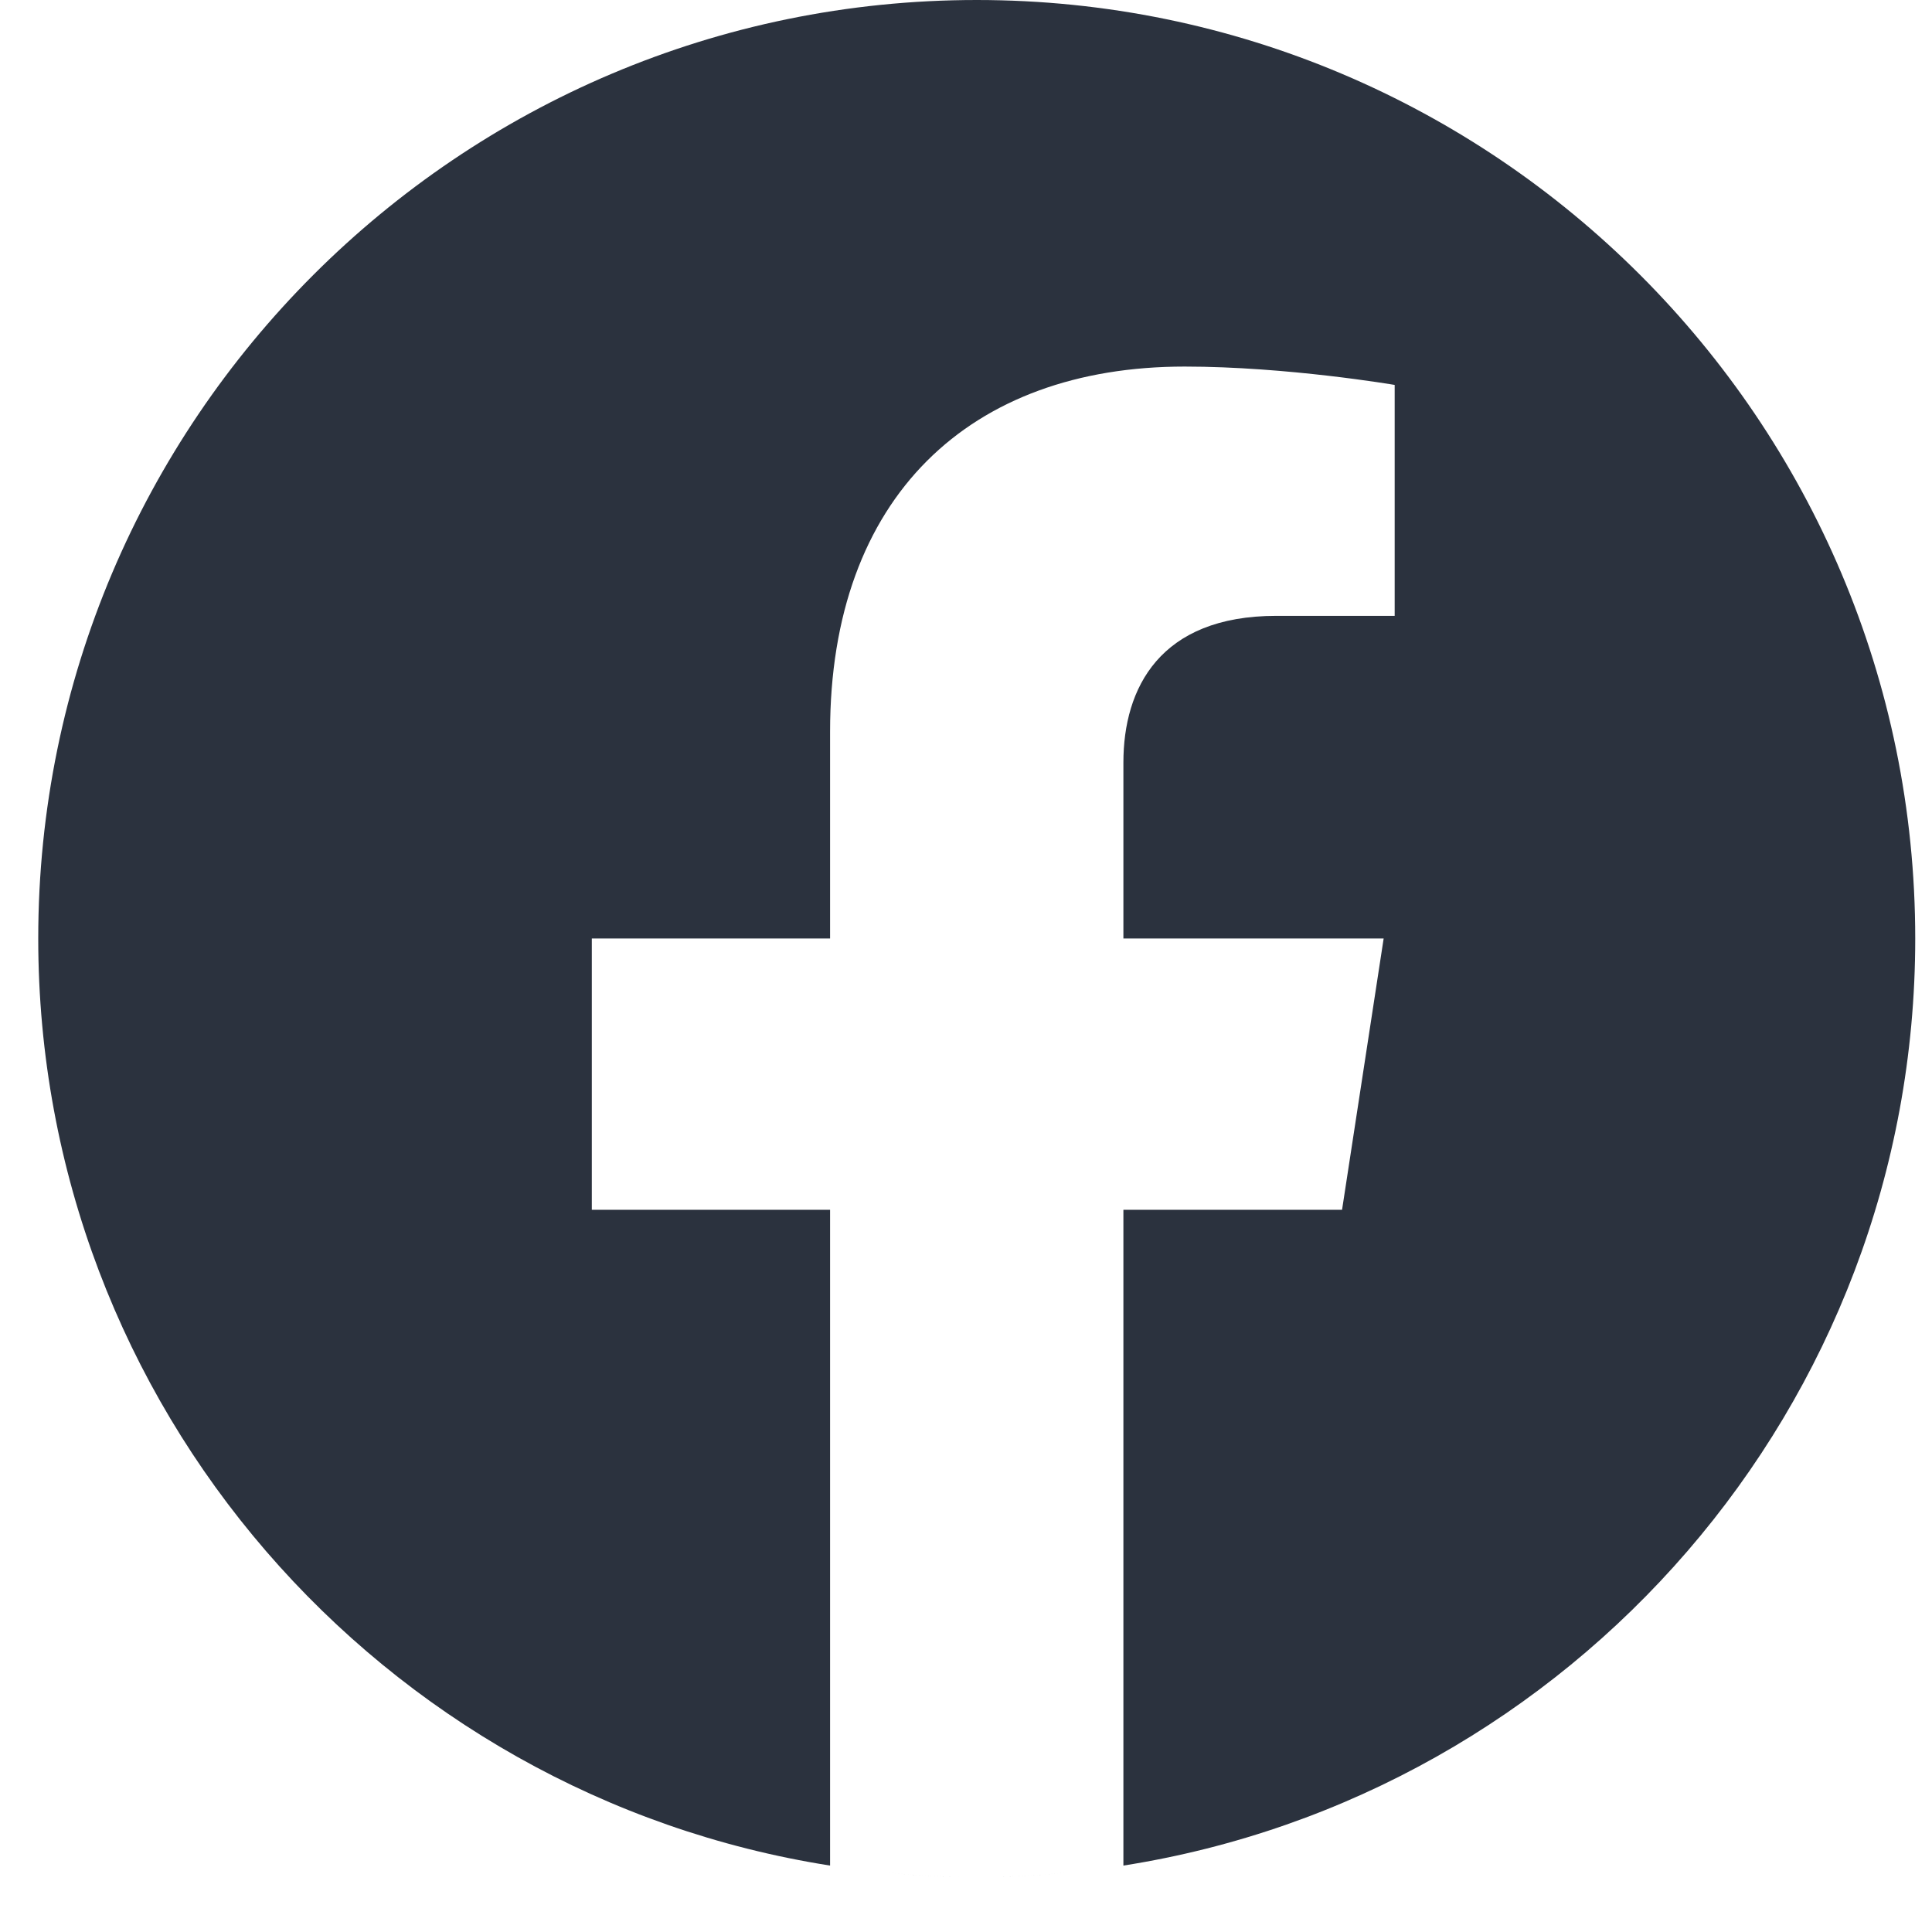 <svg width="34" height="34" viewBox="0 0 34 34" fill="none" xmlns="http://www.w3.org/2000/svg">
<path fill-rule="evenodd" clip-rule="evenodd" d="M17.126 33.031L17.141 33.031H17.136L17.126 33.031ZM17.242 33.031H17.237L17.252 33.031L17.242 33.031ZM17.076 33.031L17.091 33.031H17.082L17.076 33.031ZM17.296 33.031H17.287L17.303 33.031L17.296 33.031ZM17.027 33.031L17.038 33.031L17.029 33.031H17.027ZM17.349 33.031L17.341 33.031L17.351 33.031H17.349ZM17.402 33.03L17.399 33.03L17.413 33.03L17.402 33.03ZM16.965 33.03L16.98 33.03L16.976 33.03L16.965 33.03ZM17.456 33.029L17.447 33.029L17.465 33.029L17.456 33.029ZM16.913 33.029L16.931 33.029L16.922 33.029L16.913 33.029ZM17.509 33.028L17.497 33.029L17.513 33.028L17.509 33.028ZM16.865 33.028L16.881 33.029L16.869 33.028L16.865 33.028ZM16.804 33.027L16.819 33.027L16.816 33.027L16.804 33.027ZM17.562 33.027L17.559 33.027L17.574 33.027L17.562 33.027ZM16.751 33.026L16.771 33.026L16.763 33.026L16.751 33.026ZM17.615 33.026L17.607 33.026L17.627 33.026L17.615 33.026ZM17.668 33.025L17.655 33.025L17.676 33.024L17.668 33.025ZM16.703 33.024L16.723 33.025L16.71 33.025L16.703 33.024ZM16.656 33.023L16.671 33.023L16.657 33.023L16.644 33.023L16.656 33.023ZM17.721 33.023L17.707 33.023L17.722 33.023L17.734 33.023L17.721 33.023ZM17.774 33.021L17.767 33.022L17.789 33.021L17.774 33.021ZM16.589 33.021L16.611 33.022L16.604 33.021L16.589 33.021ZM16.541 33.019L16.564 33.02L16.551 33.019L16.541 33.019ZM17.827 33.019L17.814 33.02L17.837 33.019L17.827 33.019ZM16.493 33.017L16.516 33.018L16.498 33.017L16.493 33.017ZM17.88 33.017L17.862 33.018L17.885 33.017L17.88 33.017ZM16.427 33.014L16.451 33.015L16.445 33.015L16.427 33.014ZM17.933 33.015L17.927 33.015L17.951 33.014L17.933 33.015ZM16.379 33.012L16.404 33.013L16.392 33.013L16.379 33.012ZM17.986 33.013L17.974 33.013L17.999 33.012L17.986 33.013ZM16.332 33.01L16.358 33.011L16.34 33.01L16.332 33.01ZM18.038 33.01L18.02 33.011L18.046 33.01L18.038 33.01ZM18.091 33.007L18.068 33.008L18.088 33.007L18.113 33.006L18.091 33.007ZM16.29 33.007L16.31 33.008L16.287 33.007L16.265 33.006L16.29 33.007ZM18.144 33.004L18.134 33.005L18.16 33.003L18.144 33.004ZM16.218 33.003L16.245 33.005L16.234 33.004L16.218 33.003ZM16.172 33.001L16.198 33.002L16.182 33.001L16.172 33.001ZM18.197 33.001L18.18 33.002L18.206 33.001L18.197 33.001ZM16.127 32.998L16.151 32.999L16.129 32.998L16.107 32.996L16.127 32.998ZM18.249 32.998L18.227 32.999L18.251 32.998L18.271 32.996L18.249 32.998ZM18.302 32.995L18.294 32.995L18.319 32.993L18.302 32.995ZM16.059 32.993L16.084 32.995L16.076 32.995L16.059 32.993ZM16.013 32.99L16.037 32.992L16.024 32.991L16.013 32.99ZM18.354 32.991L18.341 32.992L18.365 32.99L18.354 32.991ZM15.966 32.987L15.989 32.988L15.972 32.987L15.966 32.987ZM18.407 32.987L18.389 32.988L18.412 32.987L18.407 32.987ZM15.904 32.982L15.924 32.984L15.919 32.983L15.904 32.982ZM18.459 32.983L18.454 32.984L18.474 32.982L18.459 32.983ZM18.511 32.979L18.502 32.98L18.522 32.978L18.511 32.979ZM15.856 32.978L15.876 32.98L15.867 32.979L15.856 32.978ZM15.809 32.974L15.826 32.976L15.814 32.975L15.809 32.974ZM18.564 32.975L18.552 32.976L18.569 32.974L18.564 32.975ZM15.758 32.97L15.763 32.971L15.762 32.971L15.758 32.97ZM18.616 32.971L18.615 32.971L18.62 32.97L18.616 32.971ZM18.668 32.966L18.664 32.966L18.675 32.965L18.668 32.966ZM15.703 32.965L15.714 32.966L15.71 32.966L15.703 32.965ZM15.655 32.961L15.663 32.962L15.658 32.961L15.655 32.961ZM18.72 32.961L18.715 32.962L18.724 32.961L18.72 32.961ZM14.608 32.831C6.717 31.59 0.673 24.753 0.673 16.516C0.673 7.4 8.074 0 17.189 0C26.304 0 33.705 7.4 33.705 16.516C33.705 24.753 27.661 31.59 19.77 32.831V21.29H23.618L24.35 16.516H19.77V13.418C19.77 12.112 20.41 10.838 22.461 10.838H24.544V6.774C24.544 6.774 22.654 6.451 20.847 6.451C17.074 6.451 14.608 8.738 14.608 12.877V16.516H10.415V21.29H14.608V32.831Z" fill="#2B323E"></path>
</svg>
